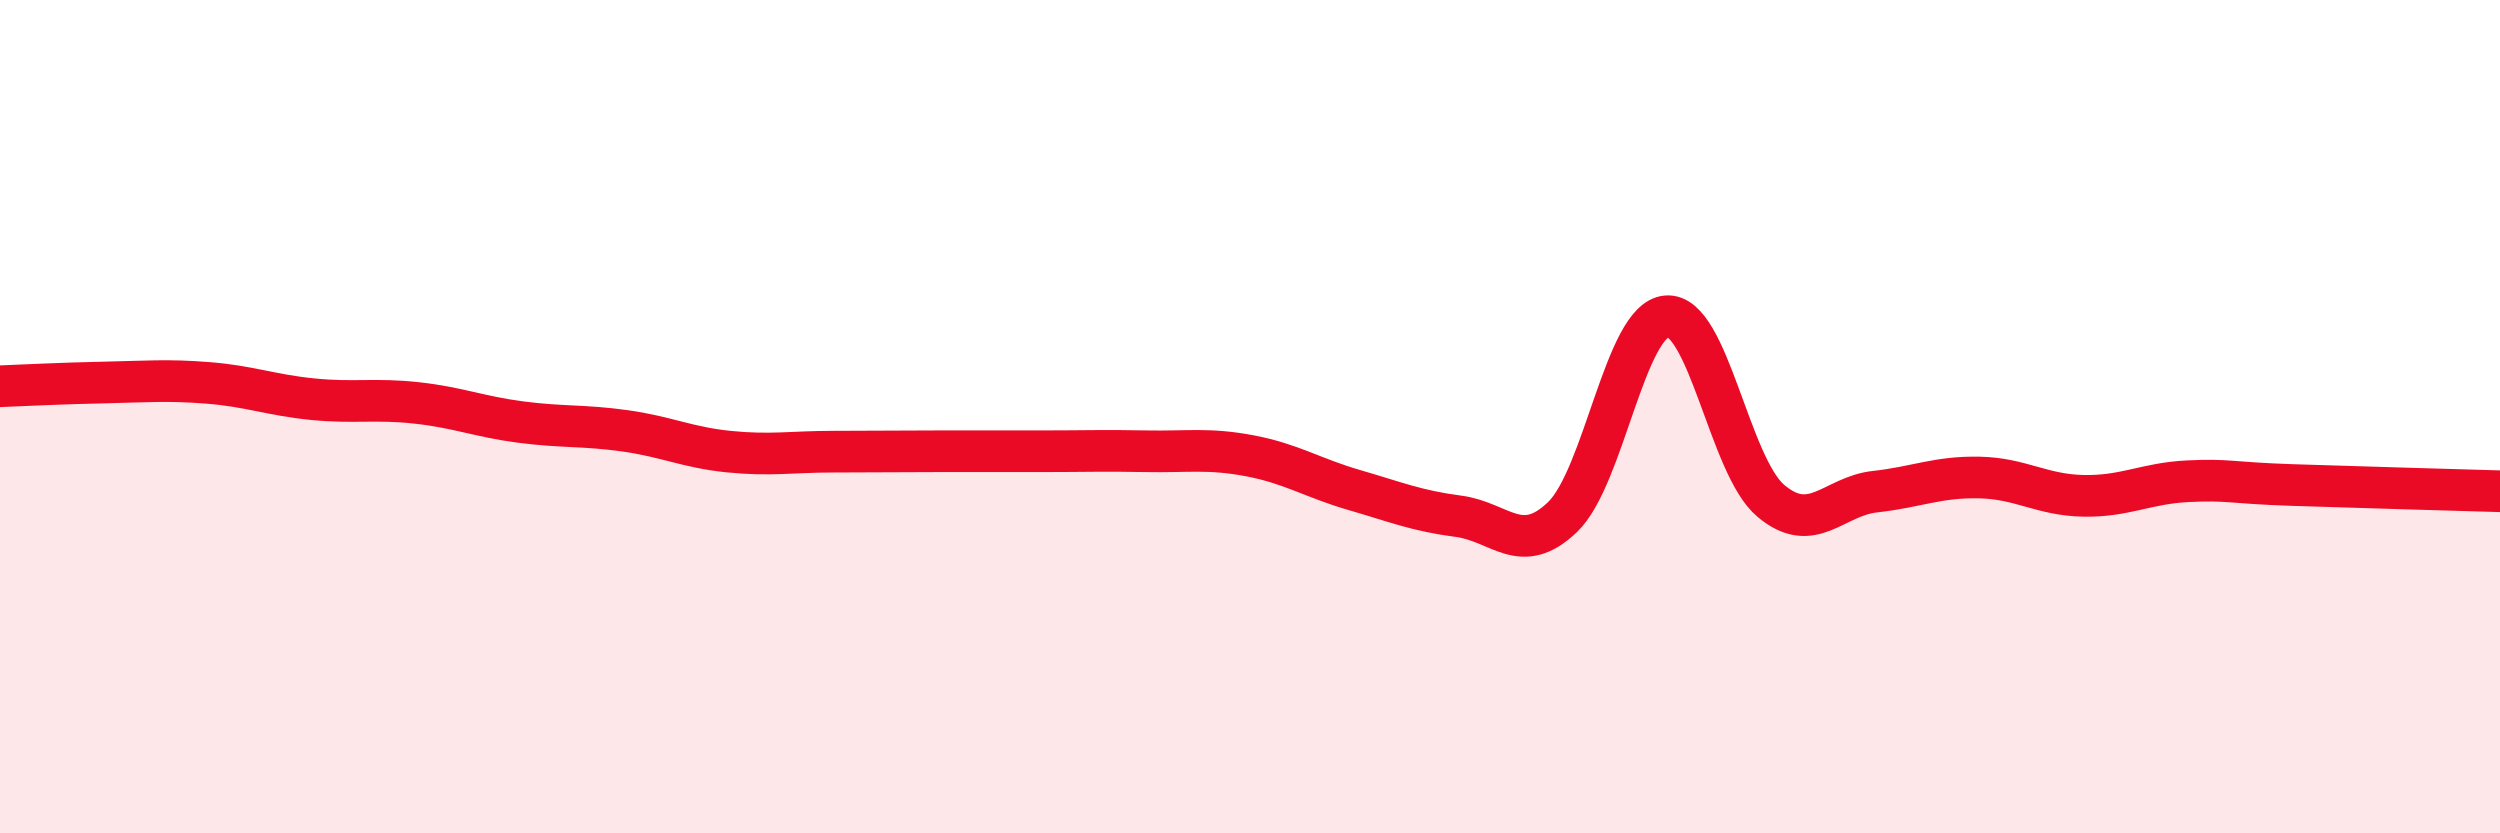 
    <svg width="60" height="20" viewBox="0 0 60 20" xmlns="http://www.w3.org/2000/svg">
      <path
        d="M 0,9.27 C 0.5,9.25 1.5,9.2 2.5,9.18 C 3.5,9.16 4,9.11 5,9.19 C 6,9.27 6.5,9.48 7.5,9.58 C 8.5,9.68 9,9.56 10,9.67 C 11,9.78 11.5,10 12.5,10.13 C 13.5,10.26 14,10.2 15,10.34 C 16,10.48 16.5,10.74 17.5,10.84 C 18.5,10.94 19,10.84 20,10.84 C 21,10.84 21.5,10.83 22.5,10.83 C 23.5,10.83 24,10.83 25,10.83 C 26,10.83 26.5,10.81 27.5,10.83 C 28.5,10.85 29,10.75 30,10.94 C 31,11.13 31.5,11.47 32.5,11.76 C 33.5,12.05 34,12.26 35,12.39 C 36,12.52 36.5,13.37 37.5,12.41 C 38.5,11.45 39,7.67 40,7.59 C 41,7.51 41.5,11.18 42.5,12.02 C 43.5,12.86 44,11.91 45,11.8 C 46,11.69 46.5,11.44 47.5,11.46 C 48.5,11.48 49,11.88 50,11.9 C 51,11.92 51.5,11.6 52.5,11.55 C 53.5,11.5 53.5,11.59 55,11.64 C 56.5,11.69 59,11.76 60,11.79L60 20L0 20Z"
        fill="#EB0A25"
        opacity="0.1"
        stroke-linecap="round"
        stroke-linejoin="round"
      />
      <path
        d="M 0,9.27 C 0.5,9.25 1.5,9.2 2.5,9.18 C 3.5,9.16 4,9.11 5,9.19 C 6,9.27 6.5,9.48 7.5,9.58 C 8.5,9.68 9,9.56 10,9.67 C 11,9.78 11.5,10 12.5,10.13 C 13.5,10.26 14,10.2 15,10.34 C 16,10.48 16.5,10.74 17.5,10.84 C 18.5,10.94 19,10.84 20,10.84 C 21,10.84 21.5,10.83 22.5,10.83 C 23.5,10.83 24,10.83 25,10.83 C 26,10.83 26.5,10.81 27.5,10.83 C 28.5,10.85 29,10.75 30,10.94 C 31,11.13 31.5,11.47 32.5,11.76 C 33.5,12.05 34,12.26 35,12.39 C 36,12.52 36.5,13.37 37.5,12.41 C 38.5,11.45 39,7.67 40,7.59 C 41,7.51 41.5,11.18 42.5,12.02 C 43.5,12.86 44,11.91 45,11.8 C 46,11.69 46.5,11.44 47.5,11.46 C 48.5,11.48 49,11.88 50,11.9 C 51,11.92 51.5,11.6 52.5,11.55 C 53.5,11.5 53.5,11.59 55,11.64 C 56.5,11.69 59,11.76 60,11.79"
        stroke="#EB0A25"
        stroke-width="1"
        fill="none"
        stroke-linecap="round"
        stroke-linejoin="round"
      />
    </svg>
  